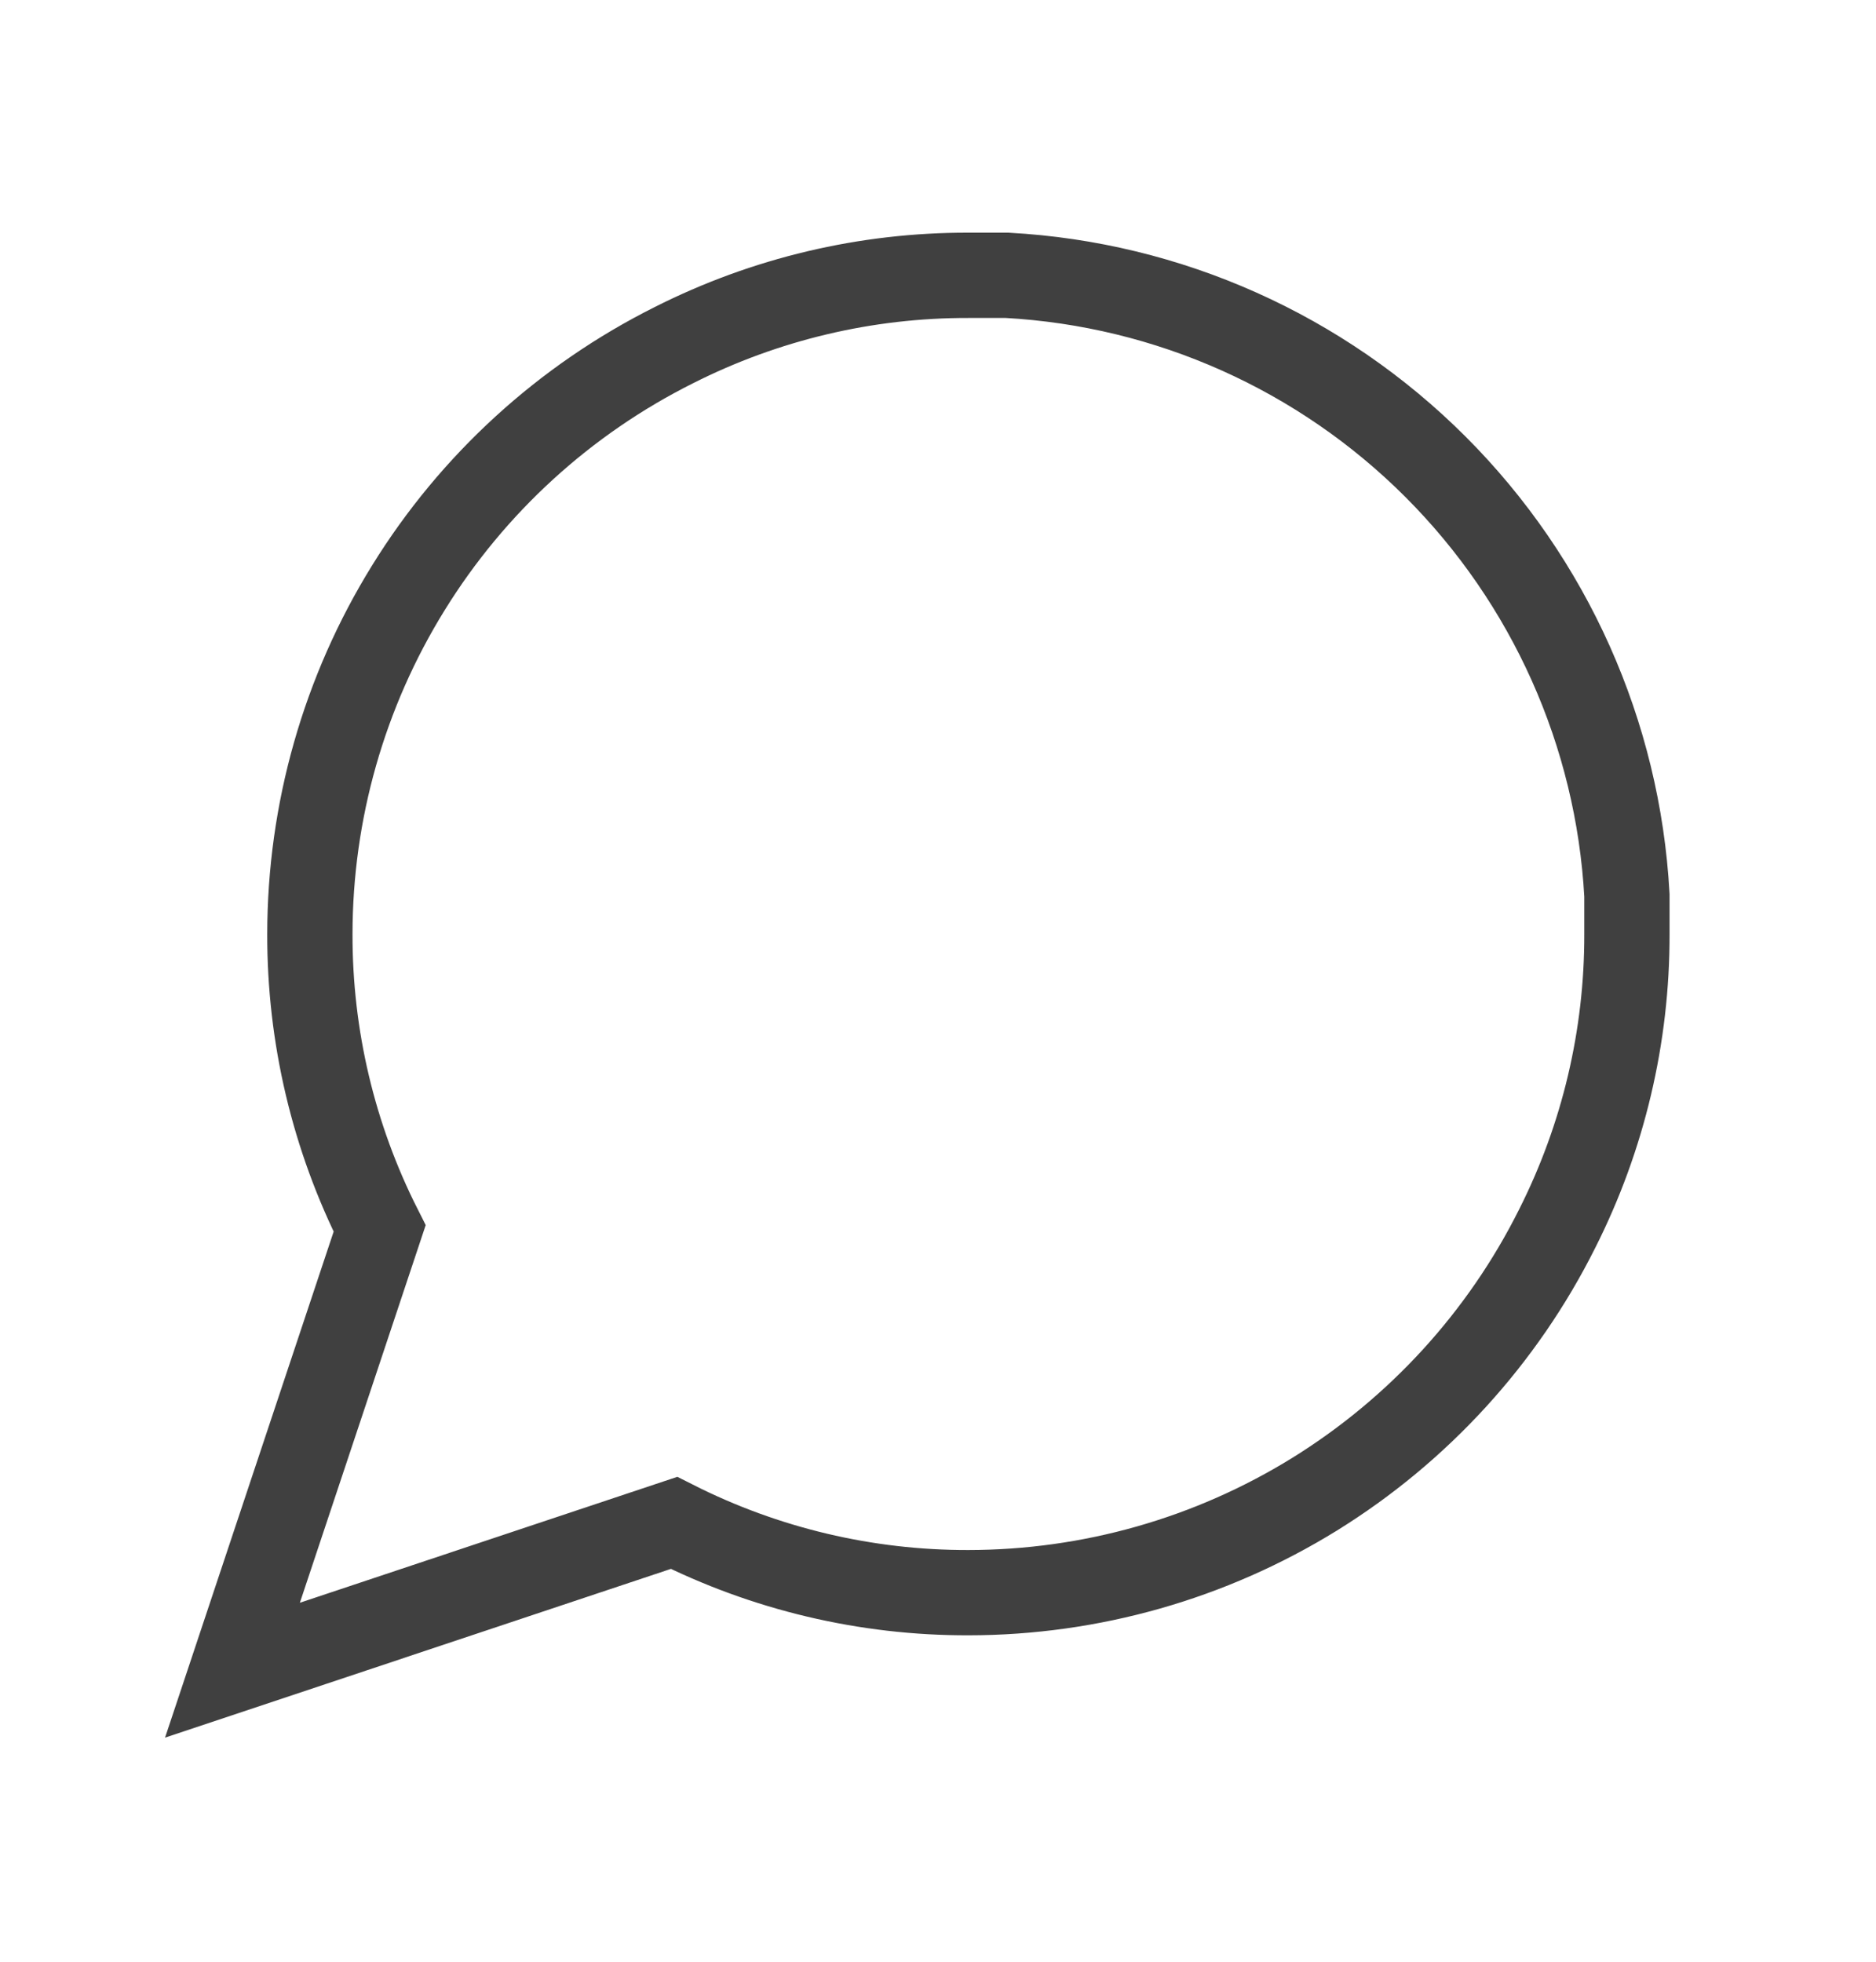 <svg width="22" height="23" viewBox="0 0 22 23" fill="none" xmlns="http://www.w3.org/2000/svg">
<g id="Feather Icons/fi:message-circle">
<path id="Vector" d="M19.079 10.95C19.082 12.15 18.802 13.333 18.262 14.403C17.621 15.686 16.635 16.764 15.416 17.519C14.196 18.273 12.791 18.672 11.357 18.673C10.158 18.676 8.975 18.396 7.904 17.855L2.726 19.582L4.452 14.403C3.911 13.333 3.631 12.15 3.634 10.95C3.635 9.517 4.034 8.111 4.789 6.892C5.543 5.672 6.622 4.687 7.904 4.046C8.975 3.505 10.158 3.225 11.357 3.228H11.811C13.705 3.332 15.493 4.132 16.834 5.473C18.175 6.814 18.975 8.602 19.079 10.496V10.95Z" stroke="#404040" strokeWidth="1.514" strokeLinecap="round" strokeLinejoin="round"/>
</g>
</svg>
